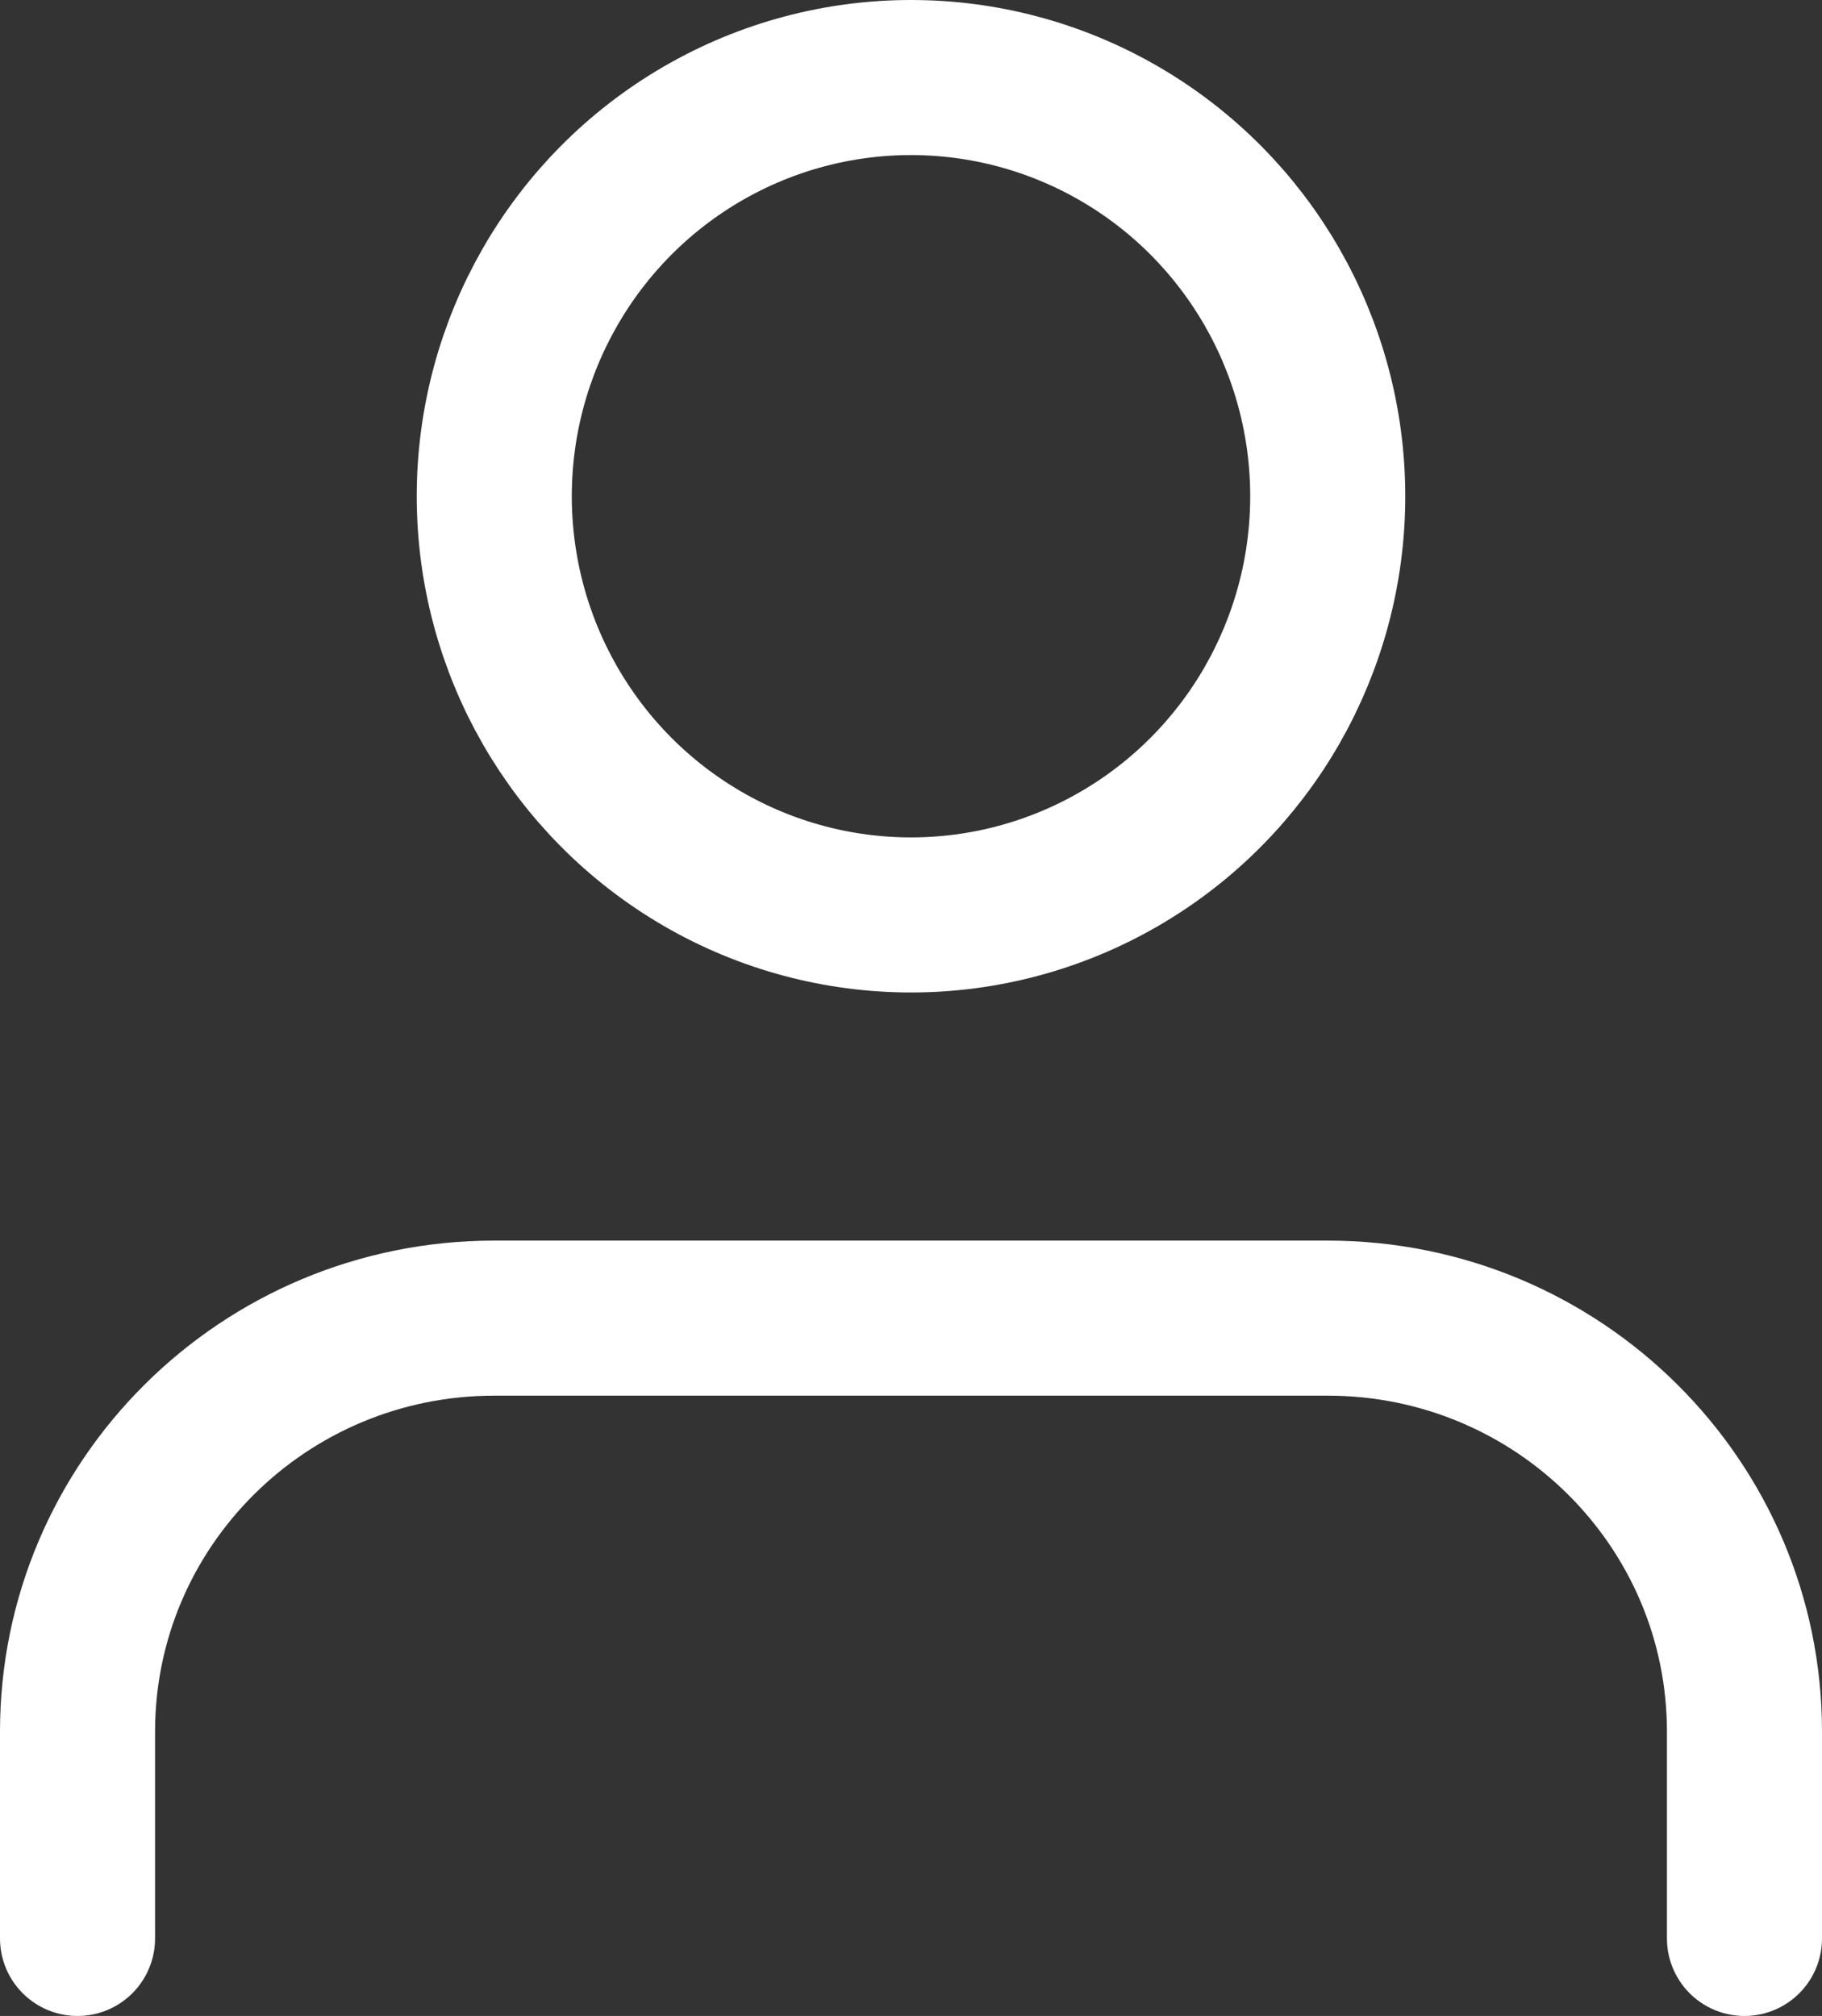 <?xml version="1.0" encoding="utf-8"?>
<svg version="1.1" xmlns="http://www.w3.org/2000/svg" xmlns:xlink="http://www.w3.org/1999/xlink" height="26" width="23.5">
  <rect width="100%" height="100%" fill="#333333" stroke="none"/>
  <defs>
    <path id="path-1" opacity="1" fill-rule="evenodd" d="M22.5,25 L22.5,22.333 C22.5,19.388 20.094,17 17.125,17 L6.375,17 C3.406,17 1,19.388 1,22.333 L1,25 "/>
    <ellipse id="ellipse-2" opacity="1" rx="5.375" ry="5.4" cx="11.75" cy="6.4"/>
  </defs>
  <g opacity="1">
    <g opacity="1">
      <use xlink:href="#path-1" fill-opacity="0" stroke="rgb(255,255,255)" stroke-opacity="1" stroke-width="2" stroke-linecap="round" stroke-linejoin="round"/>
    </g>
    <g opacity="1">
      <use xlink:href="#ellipse-2" fill-opacity="0" stroke="rgb(255,255,255)" stroke-opacity="1" stroke-width="2" stroke-linecap="round" stroke-linejoin="round"/>
    </g>
  </g>
</svg>